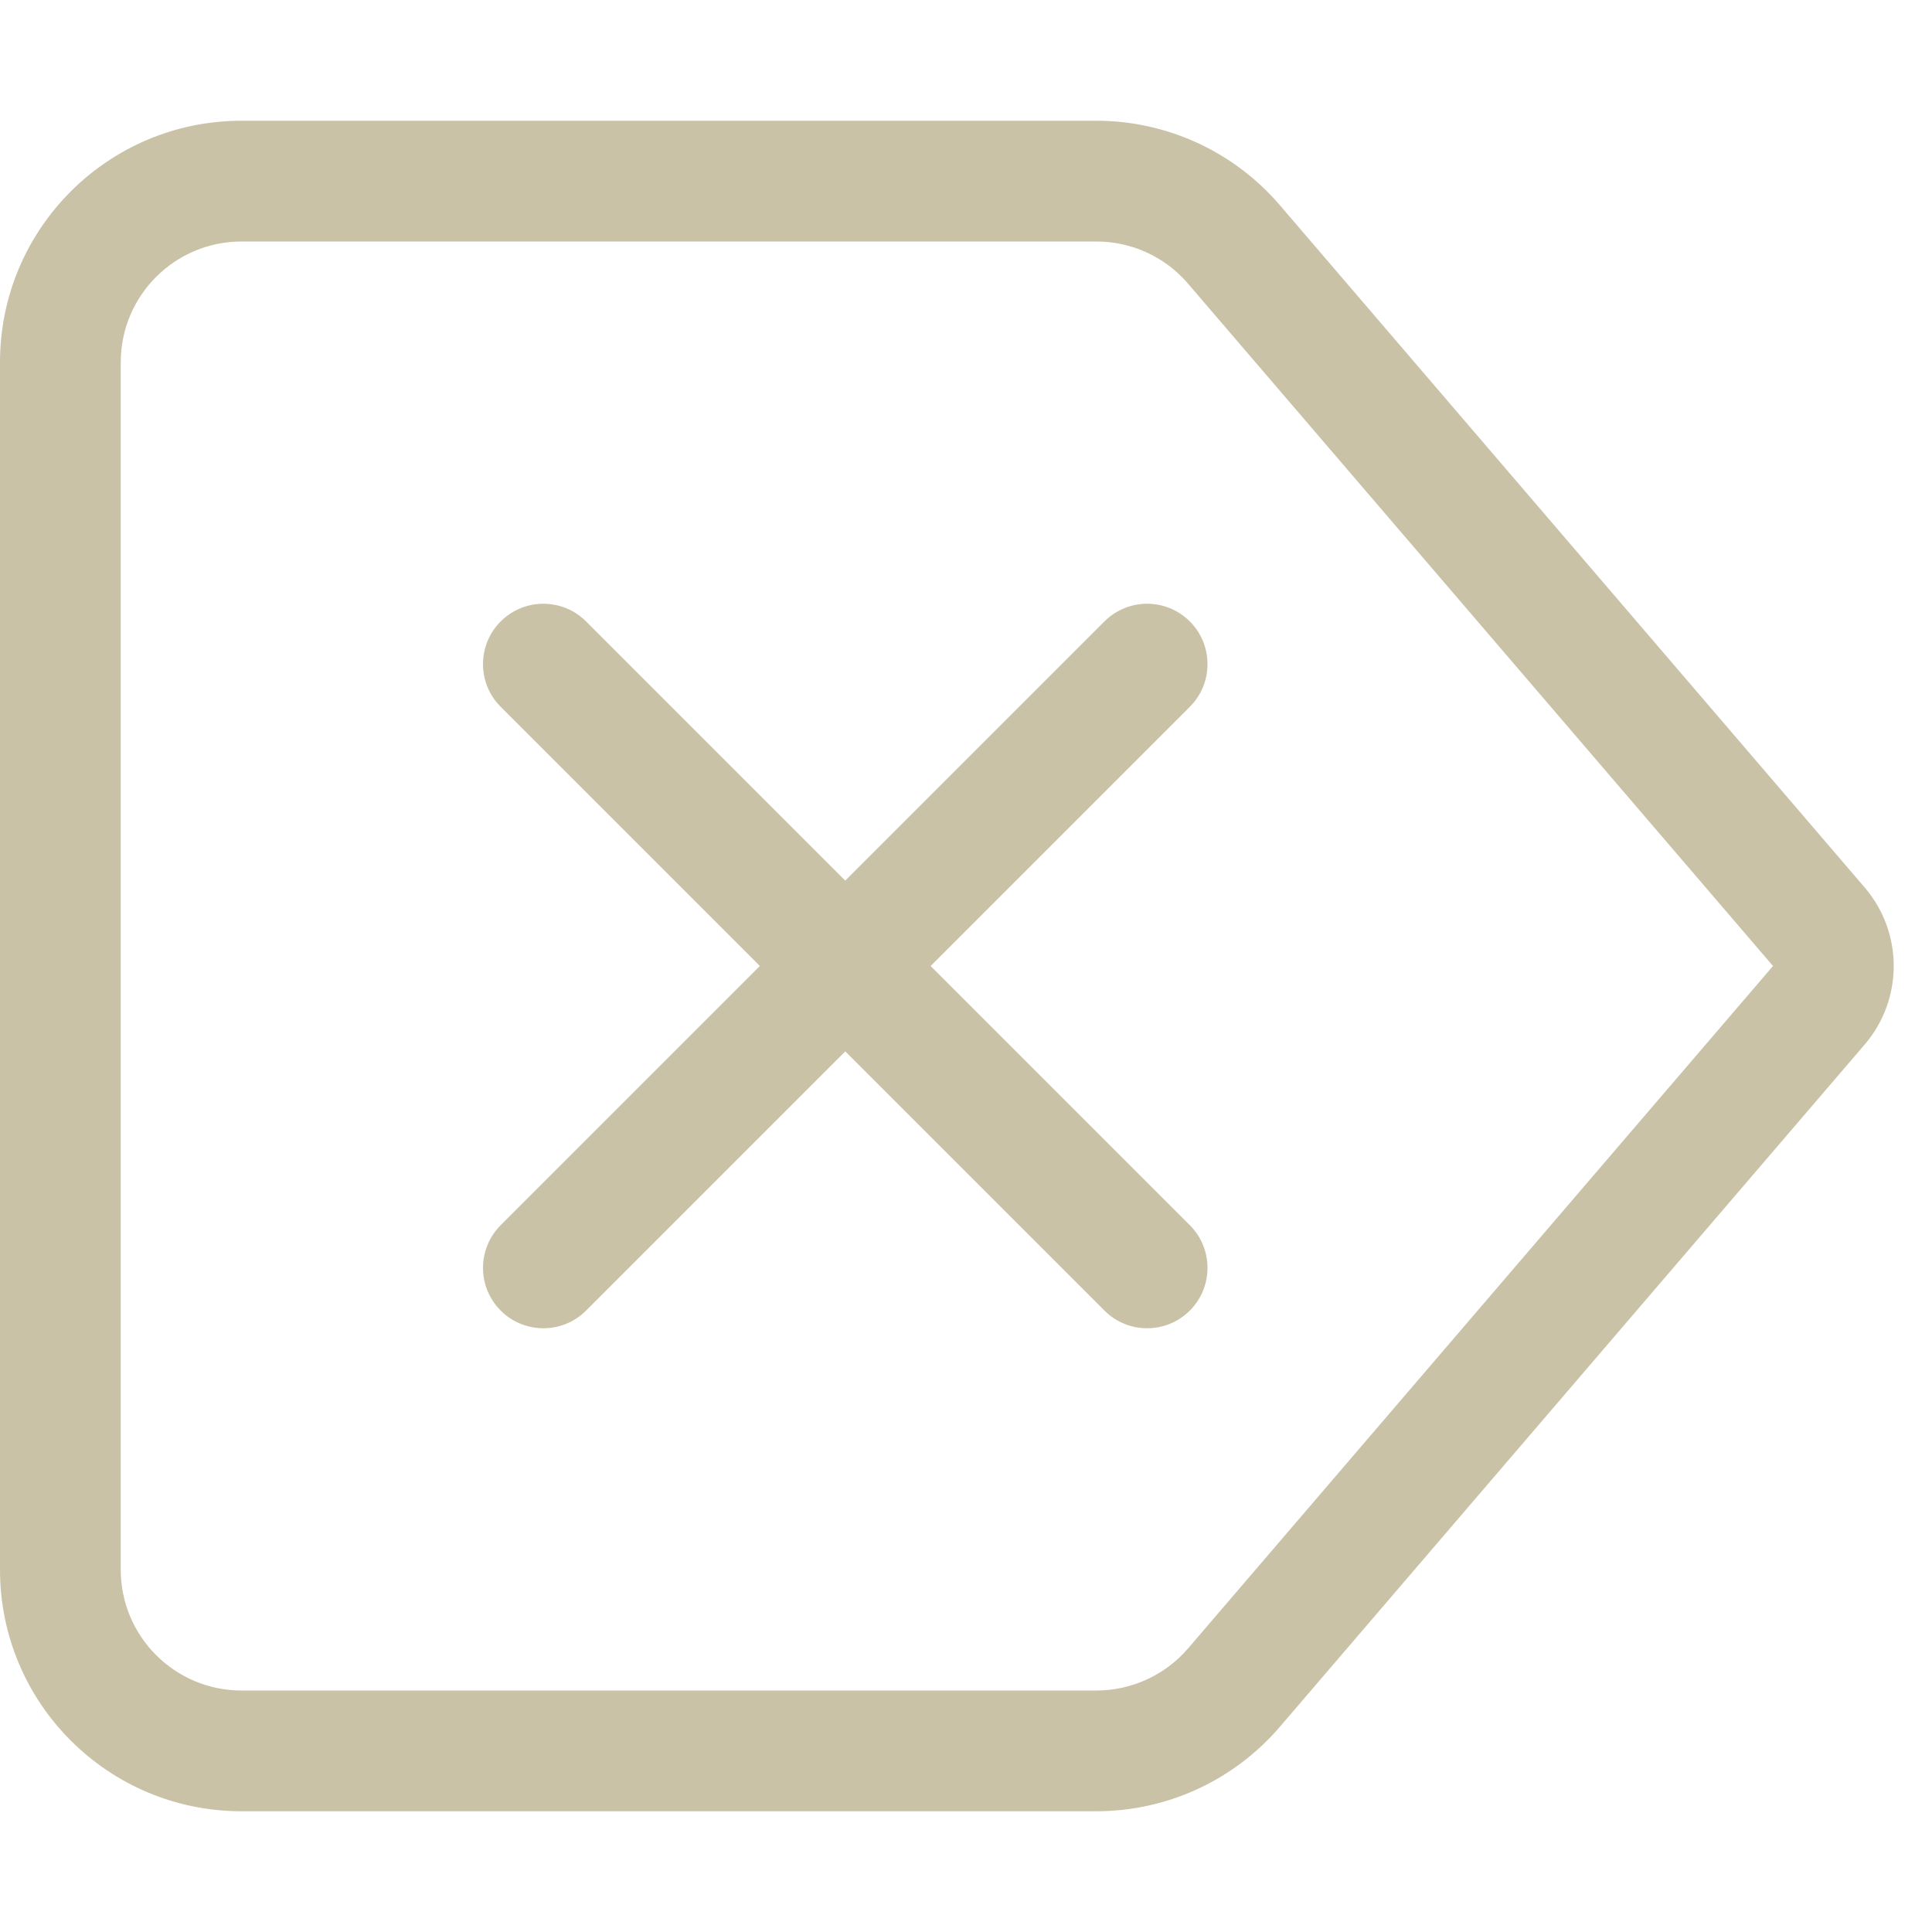 <svg width="20" height="20" viewBox="0 0 20 20" fill="none" xmlns="http://www.w3.org/2000/svg">
<path d="M12.317 6.433C12.561 6.677 12.561 7.073 12.317 7.317L9.634 10L12.317 12.683C12.561 12.927 12.561 13.323 12.317 13.567C12.073 13.811 11.677 13.811 11.433 13.567L8.75 10.884L6.067 13.567C5.823 13.811 5.427 13.811 5.183 13.567C4.939 13.323 4.939 12.927 5.183 12.683L7.866 10L5.183 7.317C4.939 7.073 4.939 6.677 5.183 6.433C5.427 6.189 5.823 6.189 6.067 6.433L8.75 9.116L11.433 6.433C11.677 6.189 12.073 6.189 12.317 6.433Z" fill="#C9C2A7"/>
<path d="M2.5 1.25C1.119 1.25 0 2.369 0 3.75V16.25C0 17.631 1.119 18.75 2.5 18.75H11.35C12.08 18.75 12.773 18.431 13.248 17.877L19.303 10.813C19.704 10.345 19.704 9.655 19.303 9.187L13.248 2.123C12.773 1.569 12.08 1.25 11.35 1.25H2.5ZM11.35 2.5C11.715 2.5 12.062 2.659 12.299 2.937L18.354 10L12.299 17.064C12.062 17.34 11.715 17.5 11.35 17.5H2.5C1.81 17.5 1.25 16.94 1.25 16.25V3.75C1.25 3.06 1.81 2.5 2.5 2.5H11.35Z" fill="#C9C2A7"/>
</svg>
